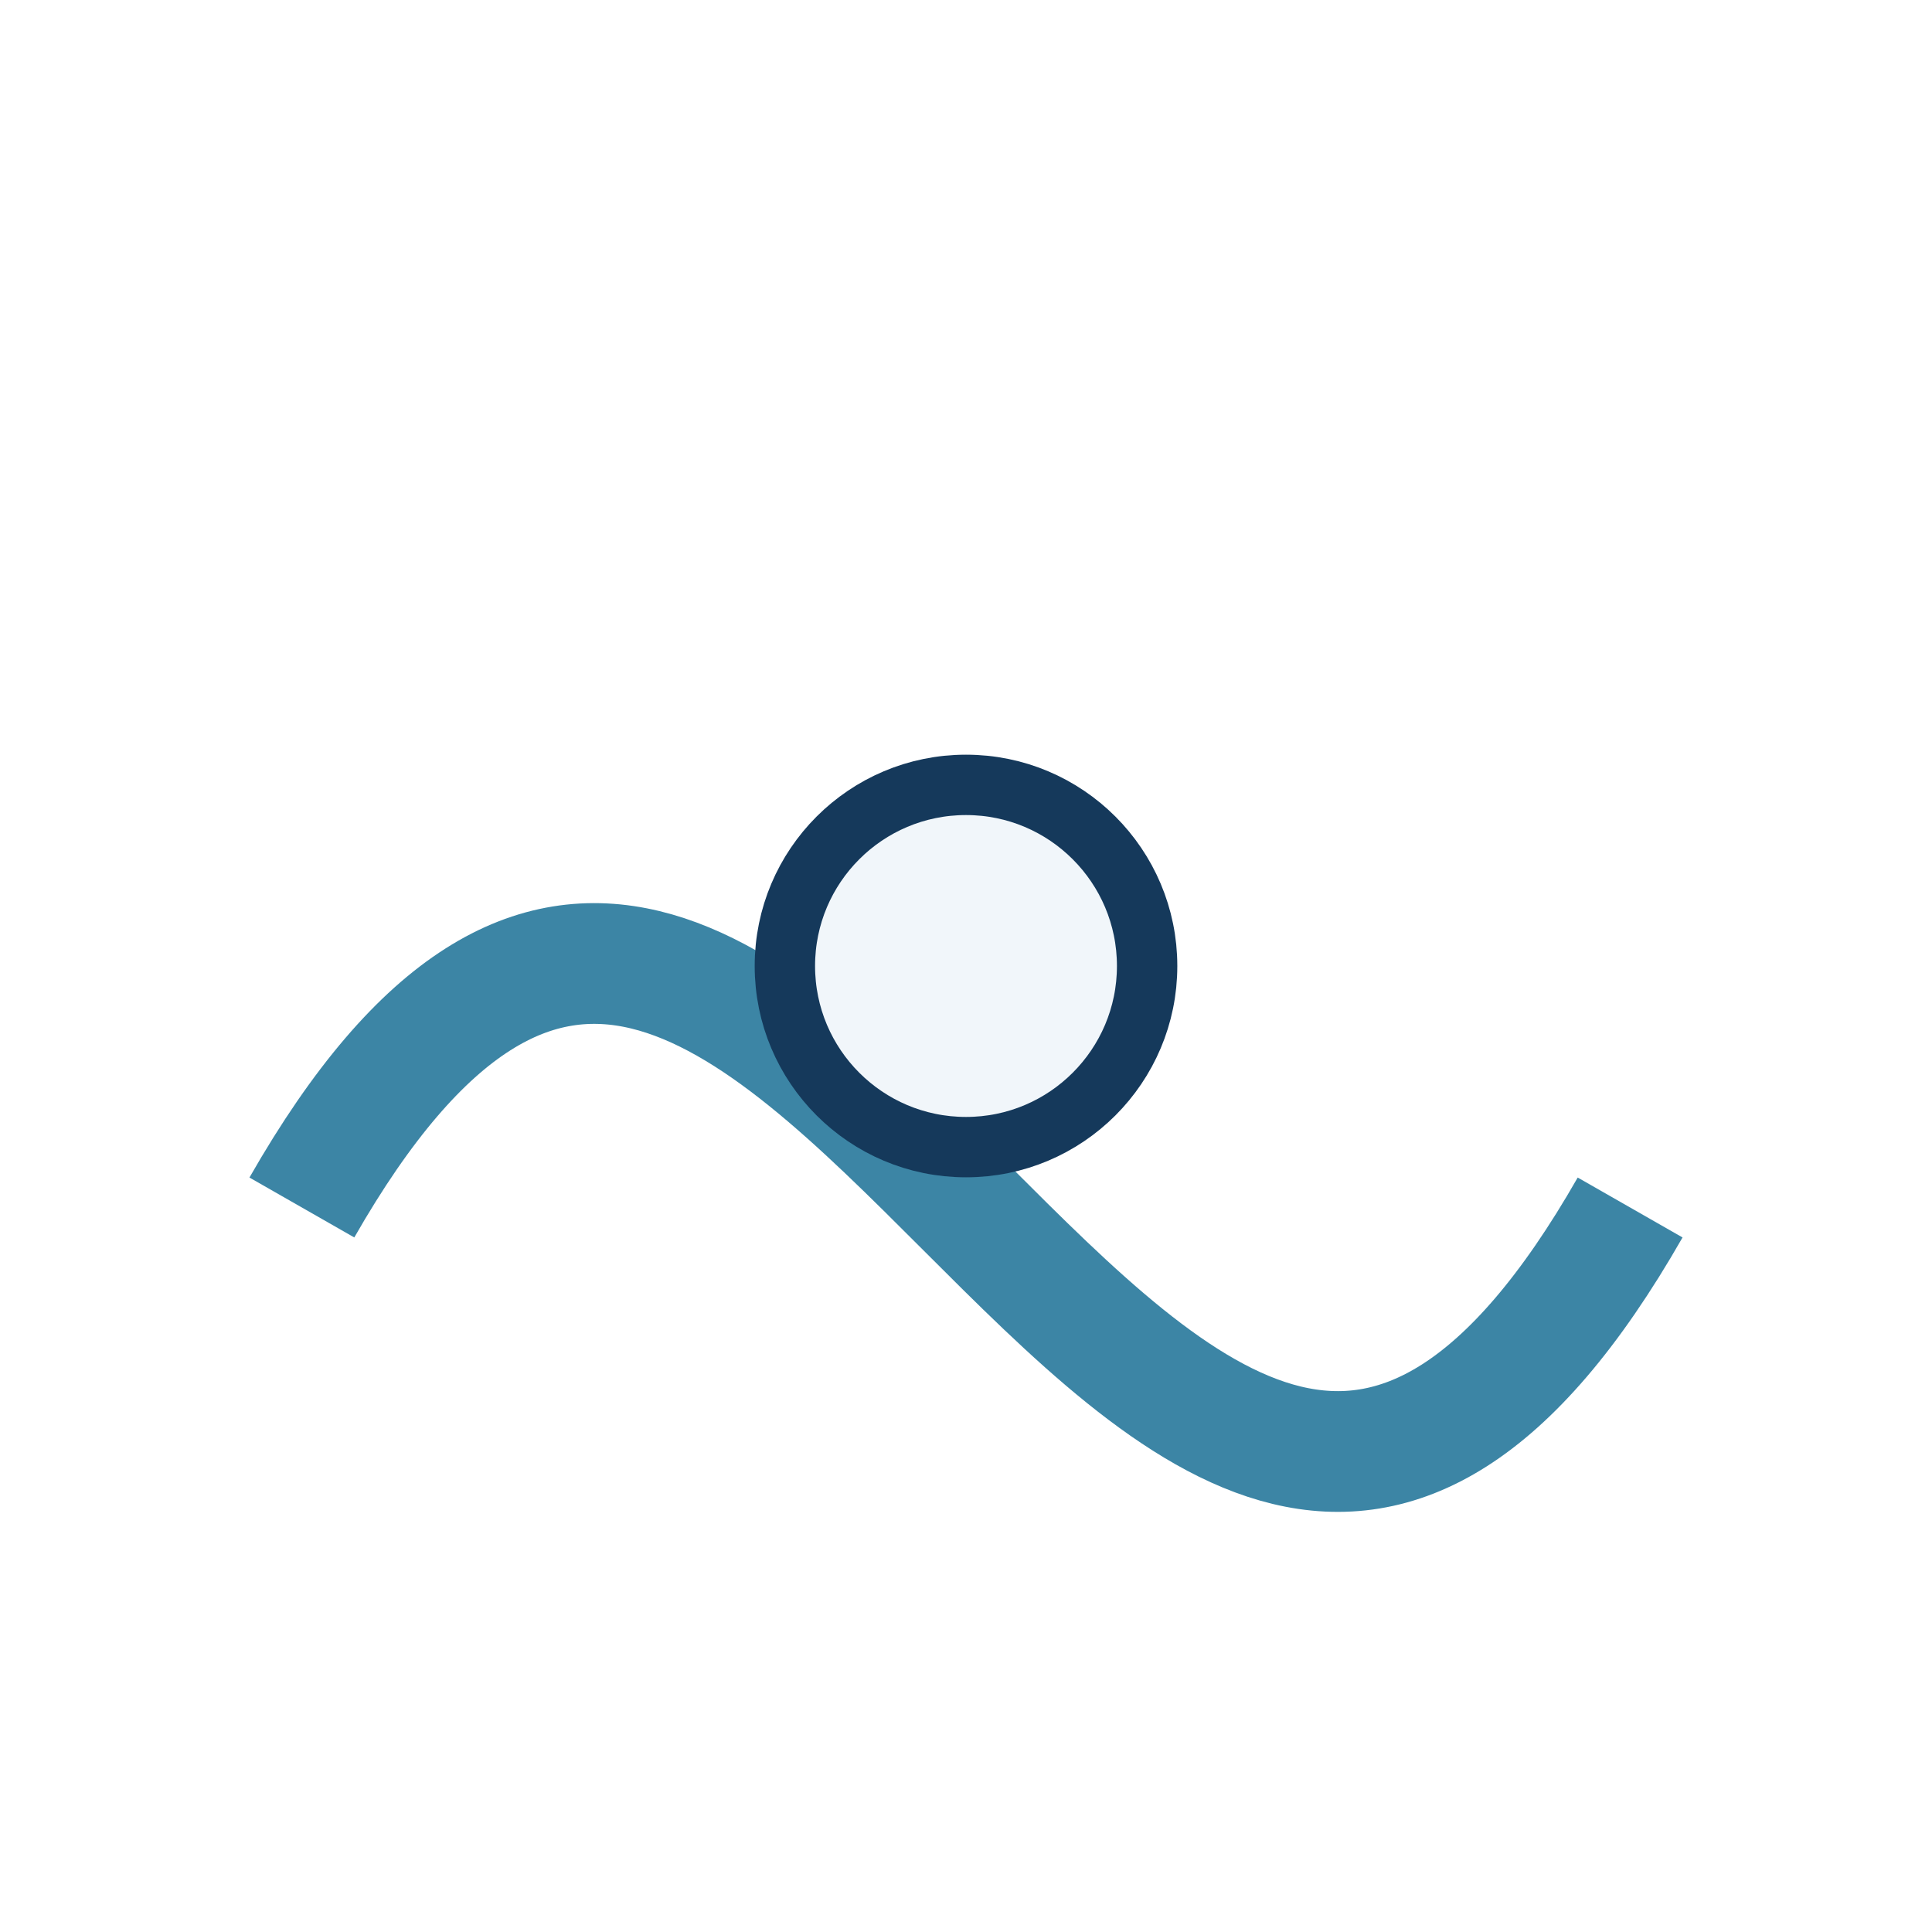 <?xml version="1.0" encoding="UTF-8"?>
<svg xmlns="http://www.w3.org/2000/svg" width="32" height="32" viewBox="0 0 32 32"><path d="M5 20c8-14 14 14 22 0" fill="none" stroke="#3C85A5" stroke-width="2"/><circle cx="16" cy="16" r="3" fill="#F1F6FA" stroke="#15395B"/></svg>